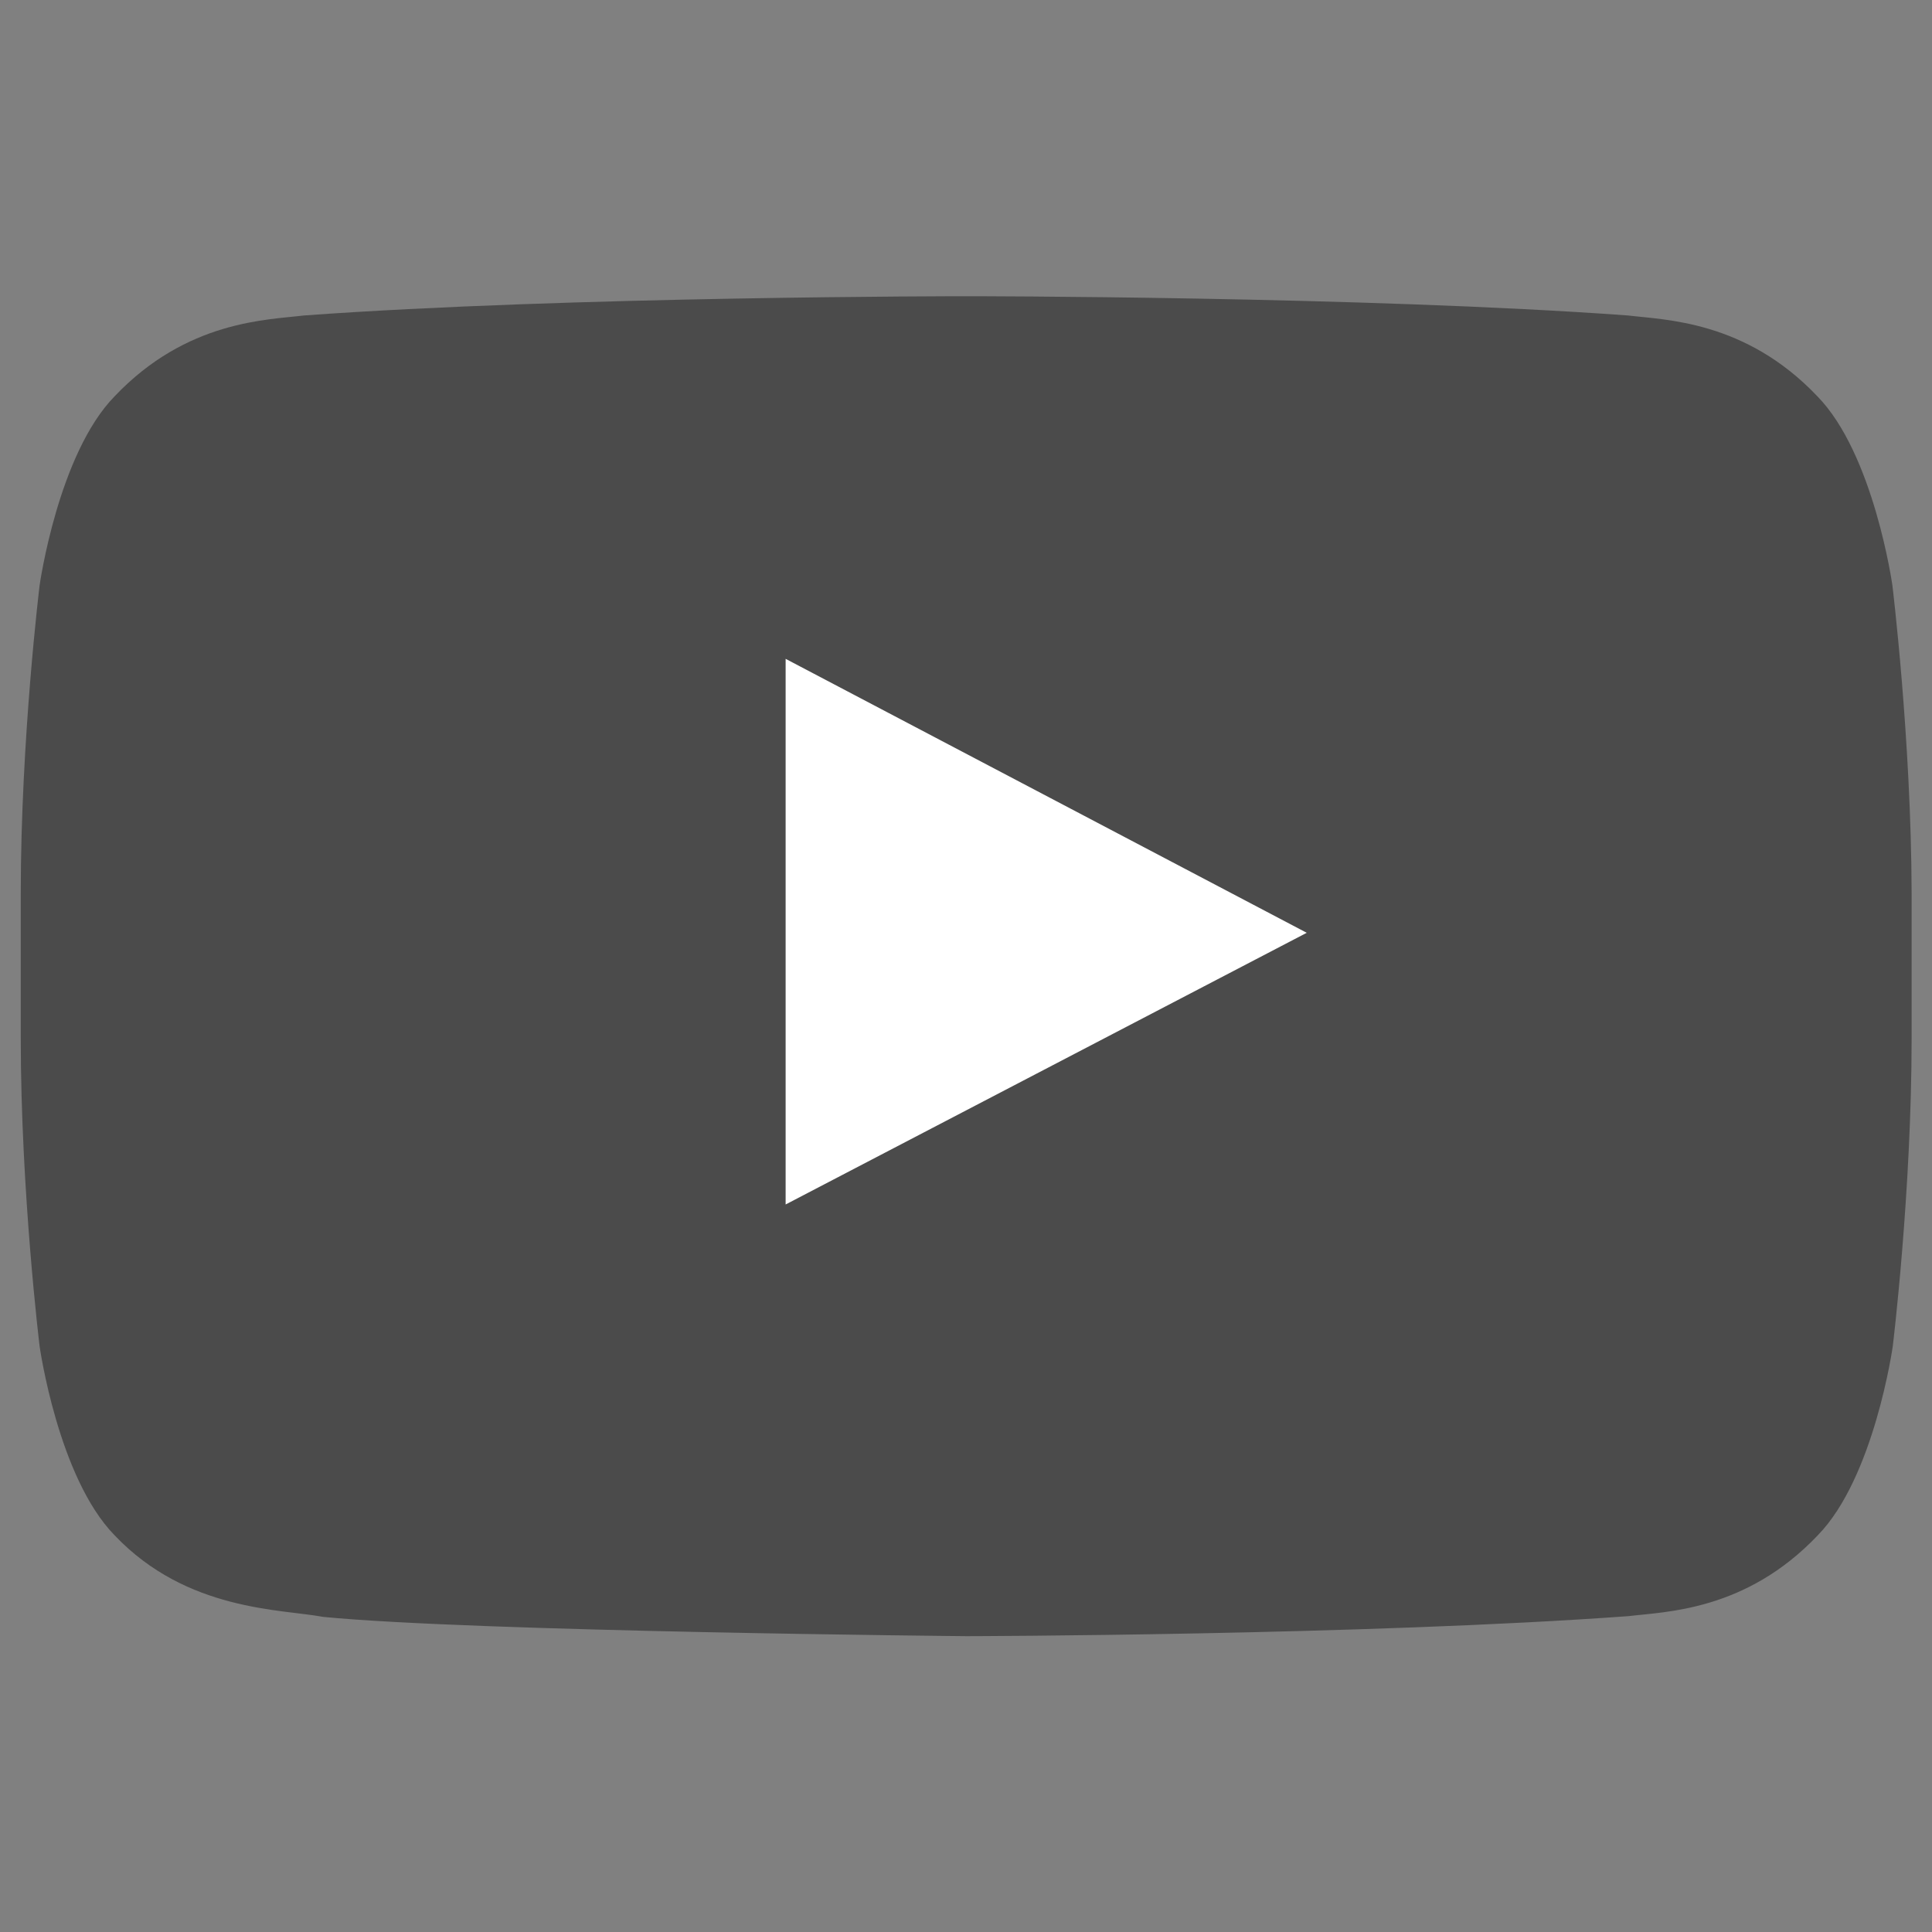 <?xml version="1.0" encoding="utf-8"?>
<!-- Generator: Adobe Illustrator 26.3.1, SVG Export Plug-In . SVG Version: 6.00 Build 0)  -->
<svg version="1.1" id="_x31_0" xmlns="http://www.w3.org/2000/svg" xmlns:xlink="http://www.w3.org/1999/xlink" x="0px" y="0px"
	 viewBox="0 0 512 512" style="enable-background:new 0 0 512 512;" xml:space="preserve">
<rect x="0" y="0" width="512" height="512" fill="#808080" stroke="none"/>
<style type="text/css">
	.st0{fill-rule:evenodd;clip-rule:evenodd;fill:#4B4B4B;}
	.st1{fill-rule:evenodd;clip-rule:evenodd;fill:#FFFFFF;}
</style>
<g>
	<path class="st0" d="M501.5,155.1c0,0-4.9-34.8-19.9-50.1c-19.1-20.1-40.4-20.2-50.2-21.4c-70.1-5.1-175.3-5.1-175.3-5.1h-0.2
		c0,0-105.2,0-175.3,5.1c-9.8,1.2-31.1,1.3-50.2,21.4c-15,15.3-19.9,50.1-19.9,50.1s-5,40.8-5,81.7v38.3c0,40.8,5,81.7,5,81.7
		s4.9,34.8,19.9,50.1c19.1,20.1,44.1,19.5,55.3,21.6c40.1,3.9,170.4,5.1,170.4,5.1s105.3-0.2,175.4-5.3c9.8-1.2,31.1-1.3,50.2-21.4
		c15-15.3,19.9-50.1,19.9-50.1s5-40.8,5-81.7v-38.3C506.5,195.9,501.5,155.1,501.5,155.1z"/>
	<polygon class="st1" points="208.2,319.2 208.2,174.6 346.3,247.2 	"/>
</g>
</svg>
